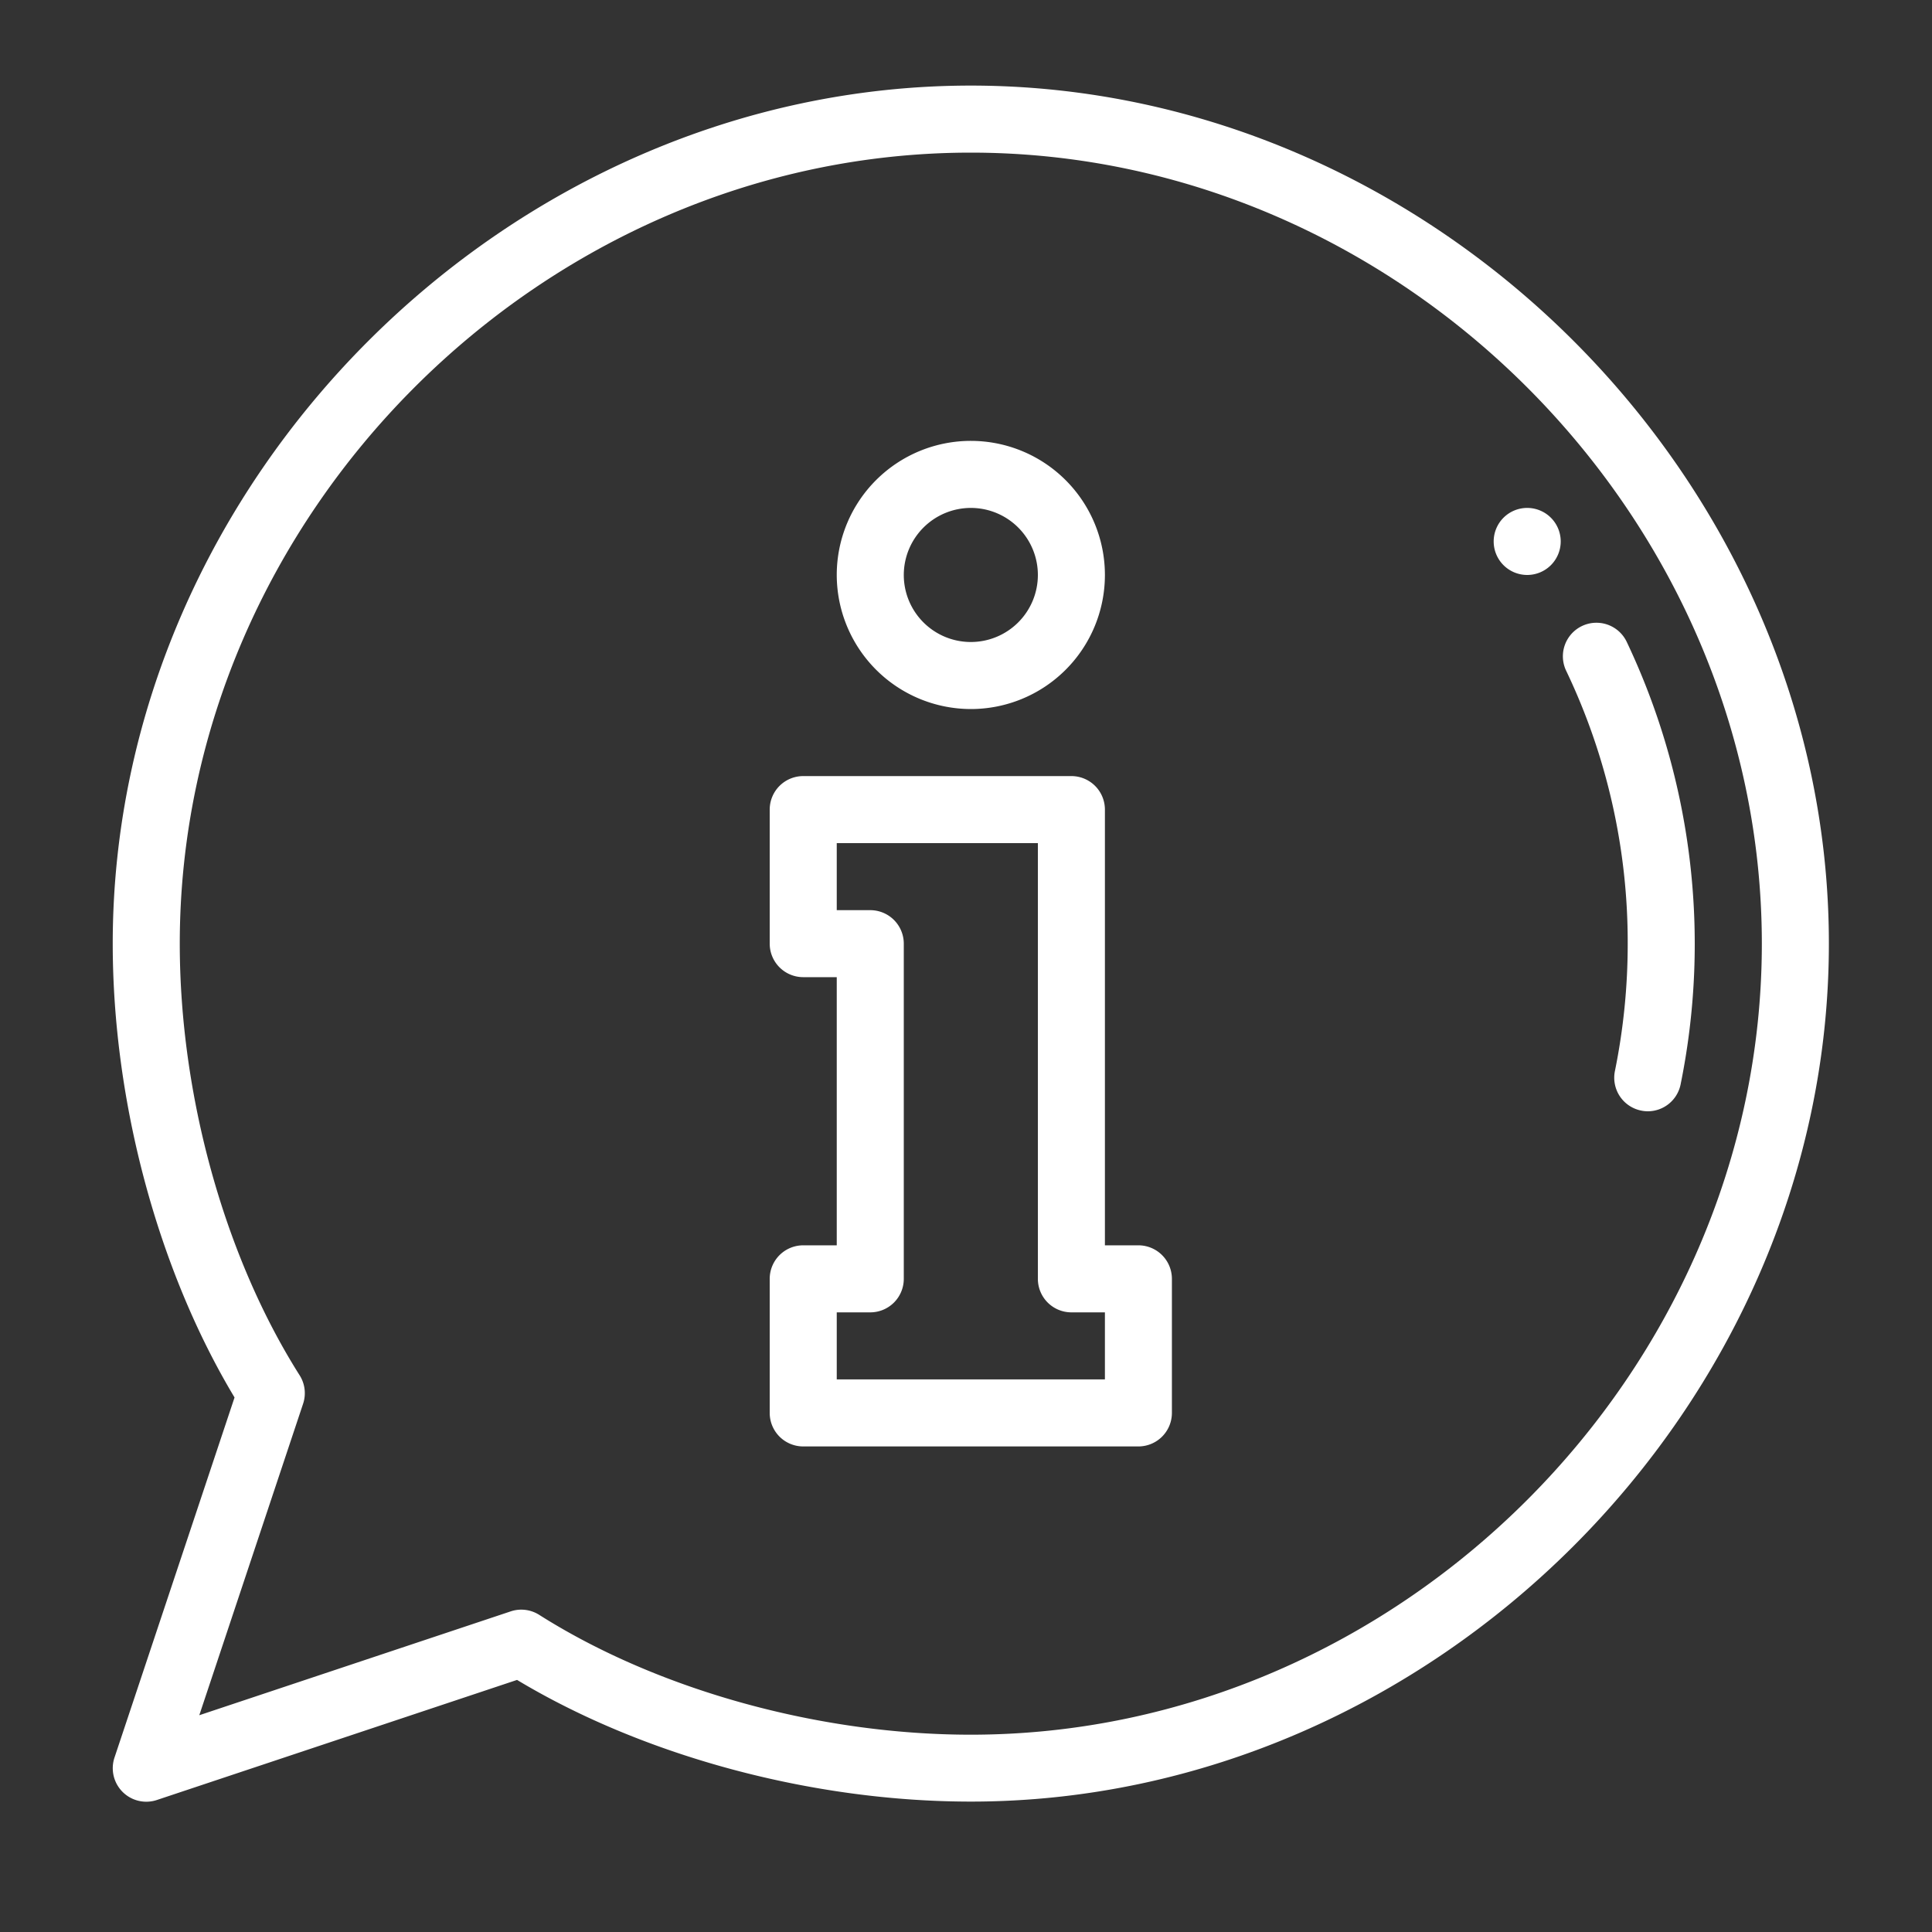 <svg id="Layer_1" data-name="Layer 1" xmlns="http://www.w3.org/2000/svg" viewBox="0 0 400 400"><rect x="0" y="0" width="400" height="400" fill="#333333" stroke="none"/><defs><style>.cls-1{fill:#fff;}</style></defs><title>Artboard 1 copy 2</title><path class="cls-1" d="M309.25,112.1a6.94,6.94,0,1,0,6.94-6.94A6.94,6.94,0,0,0,309.25,112.1Z"/><path class="cls-1" d="M337,195.38a132,132,0,0,1-2.65,26.37,6.94,6.94,0,0,0,5.41,8.18,6.74,6.74,0,0,0,1.4.15,6.94,6.94,0,0,0,6.79-5.56,145.88,145.88,0,0,0-11.16-91.64,6.94,6.94,0,1,0-12.53,6A130.3,130.3,0,0,1,337,195.38Z"/><path class="cls-1" d="M235.69,257.83h-6.93V167.62a6.94,6.94,0,0,0-6.94-6.94H166.3a6.94,6.94,0,0,0-6.94,6.94v27.76a6.94,6.94,0,0,0,6.94,6.93h6.94v55.52H166.3a6.94,6.94,0,0,0-6.94,6.94v27.76a6.94,6.94,0,0,0,6.94,6.94h69.39a6.94,6.94,0,0,0,6.94-6.94V264.77A6.94,6.94,0,0,0,235.69,257.83Zm-6.93,27.76H173.24V271.71h6.94a6.94,6.94,0,0,0,6.94-6.94V195.38a6.94,6.94,0,0,0-6.94-6.94h-6.94V174.56h41.64v90.21a6.94,6.94,0,0,0,6.94,6.94h6.94Z"/><path class="cls-1" d="M201,146.8A27.76,27.76,0,1,0,173.24,119,27.8,27.8,0,0,0,201,146.8Zm0-41.64A13.88,13.88,0,1,1,187.12,119,13.9,13.9,0,0,1,201,105.16Z"/><path class="cls-1" d="M201,17.72c-95.75,0-177.66,81.75-177.66,177.66,0,32.75,9.39,67.59,25.22,93.95L23.7,363.9a6.94,6.94,0,0,0,8.78,8.77l74.57-24.86C133.4,363.64,168.24,373,201,373c95.77,0,177.65-81.76,177.65-177.65S296.89,17.72,201,17.72Zm0,341.43c-31.43,0-64.83-9.27-89.36-24.81a6.93,6.93,0,0,0-5.91-.72l-64.47,21.5,21.49-64.48a6.92,6.92,0,0,0-.72-5.91C46.5,260.21,37.22,226.8,37.22,195.38c0-88.78,75-163.78,163.78-163.78s163.77,75,163.77,163.78S289.77,359.15,201,359.15Z"/></svg>